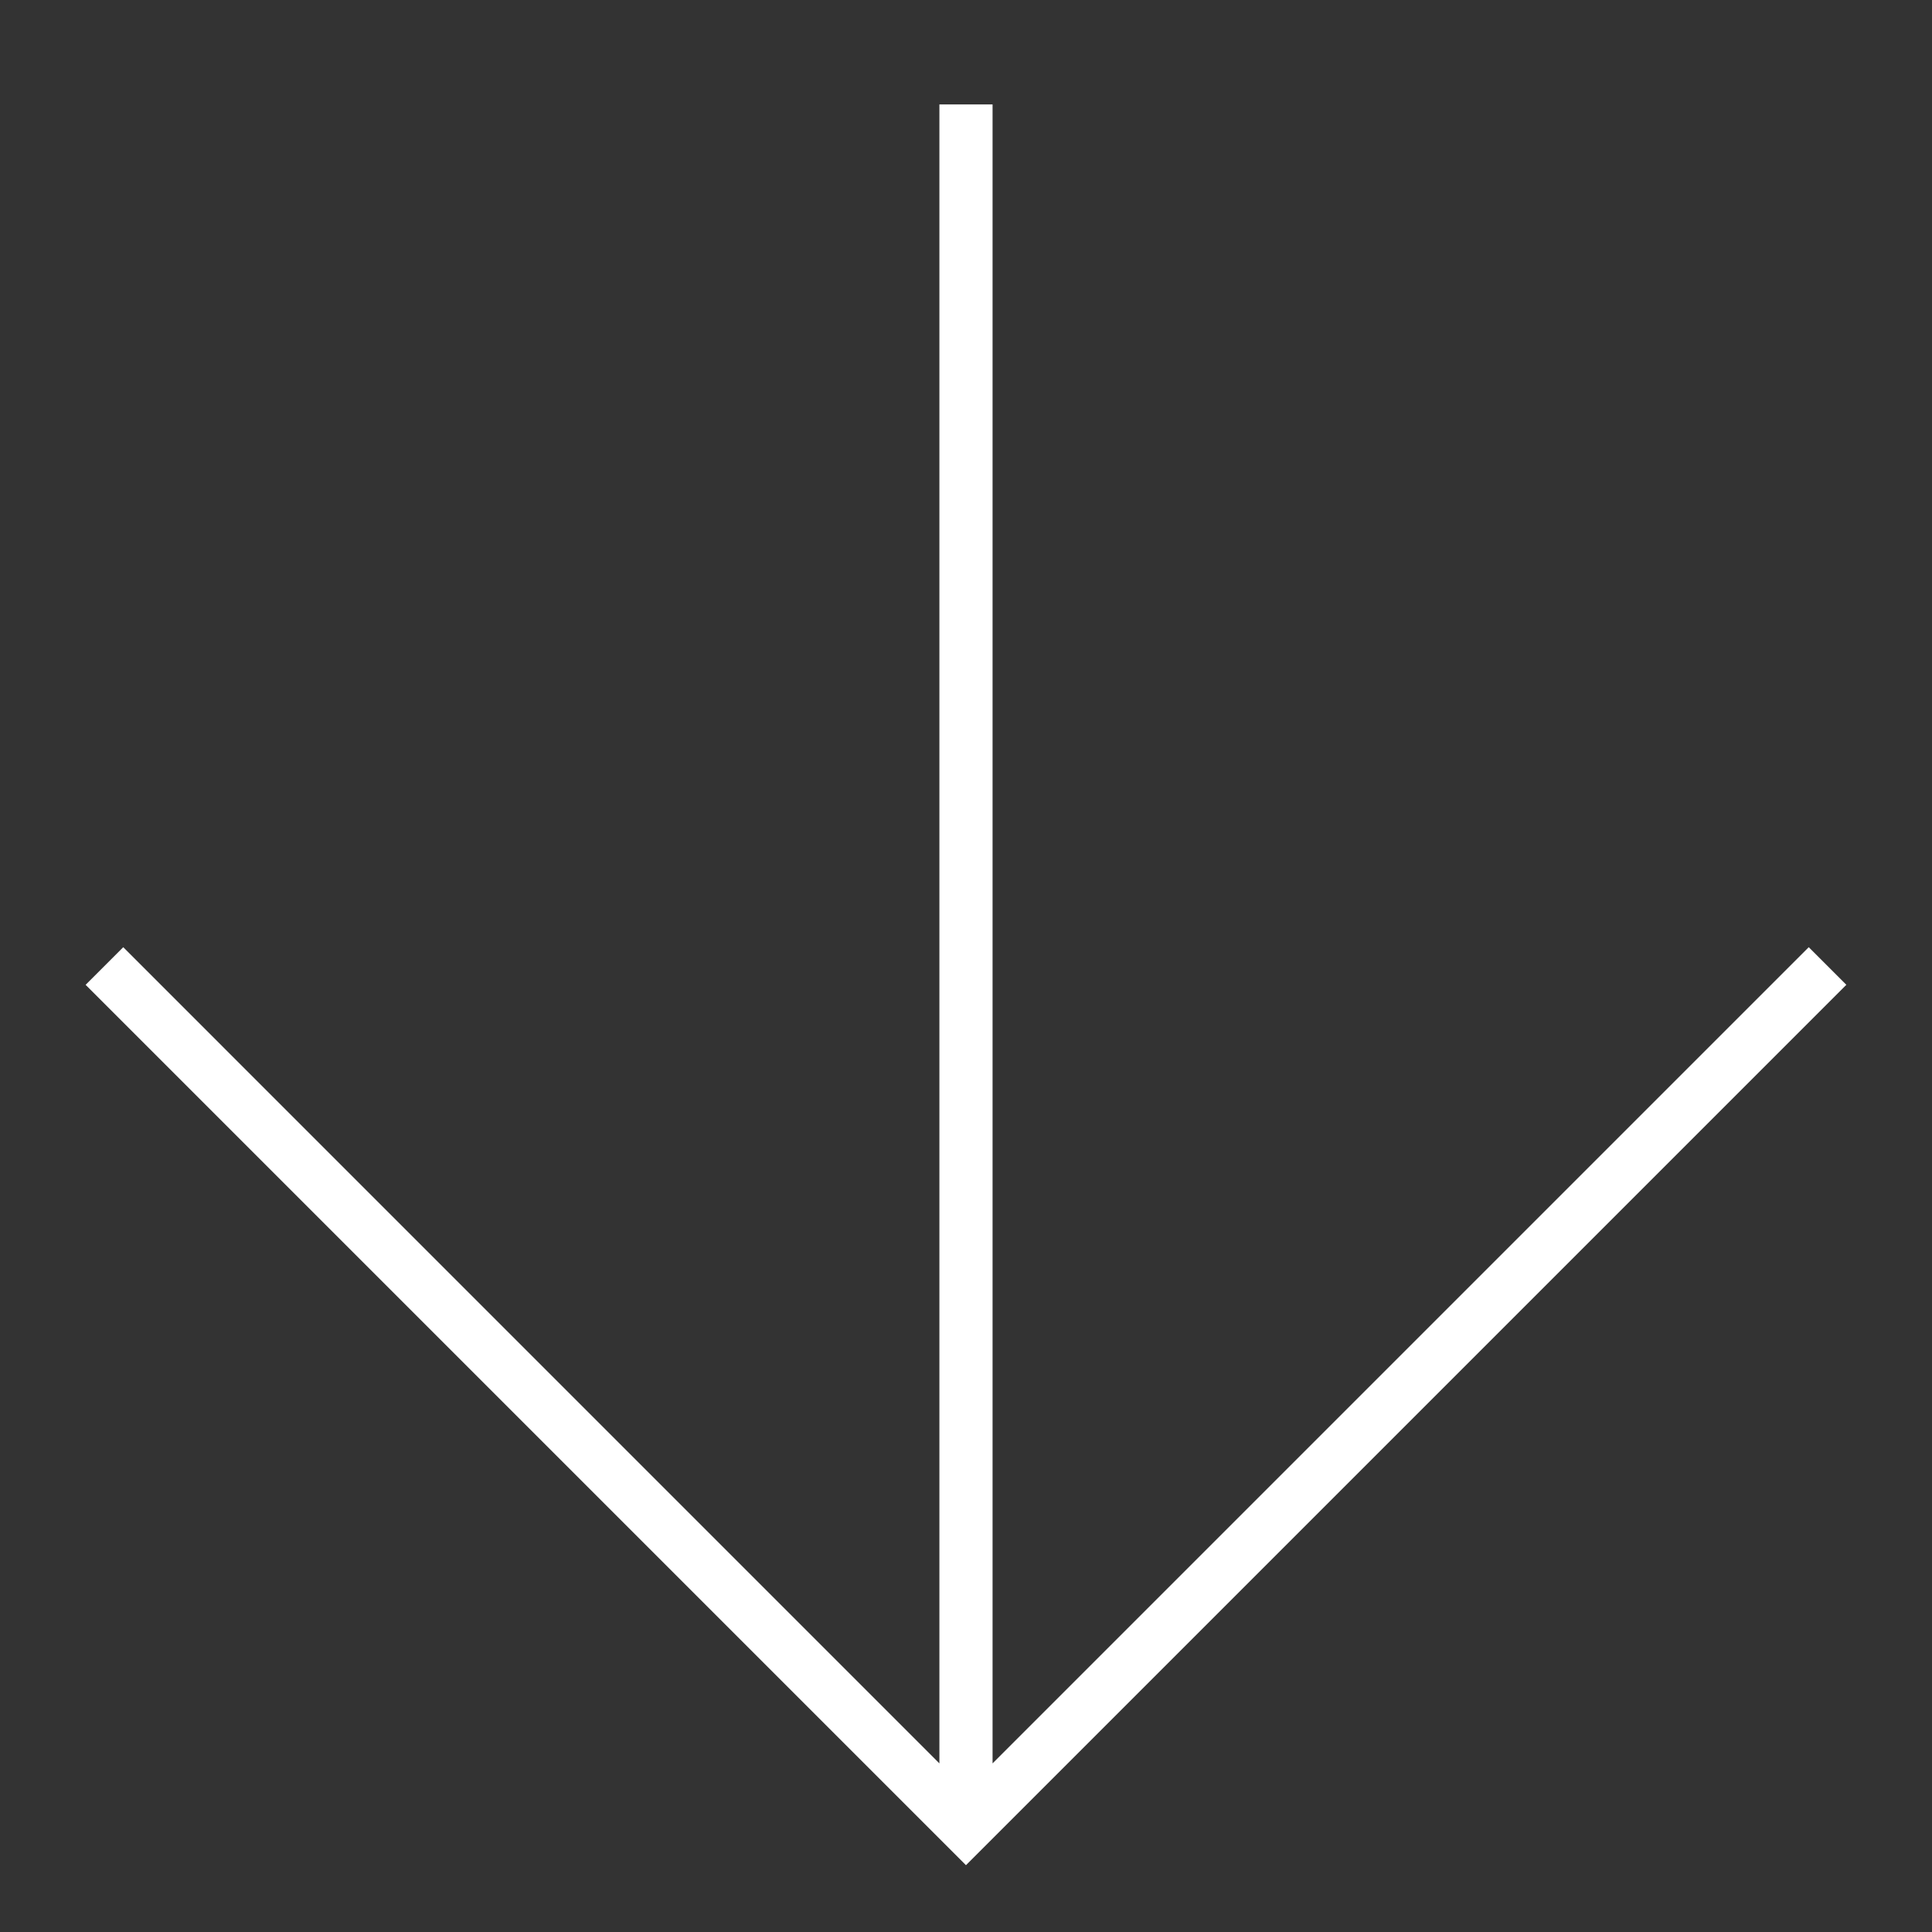 <svg width="48" height="48" viewBox="0 0 48 48" fill="none" xmlns="http://www.w3.org/2000/svg">
<rect x="0" y="0" width="48" height="48" fill="#333333" stroke="none"/>
<path d="M2.127 24.468L3.062 23.533L23.339 43.811L23.339 2.594L24 2.595L24.66 2.595L24.66 43.811L44.938 23.533L45.872 24.467L23.999 46.34L2.127 24.468Z" fill="white"/>
</svg>
